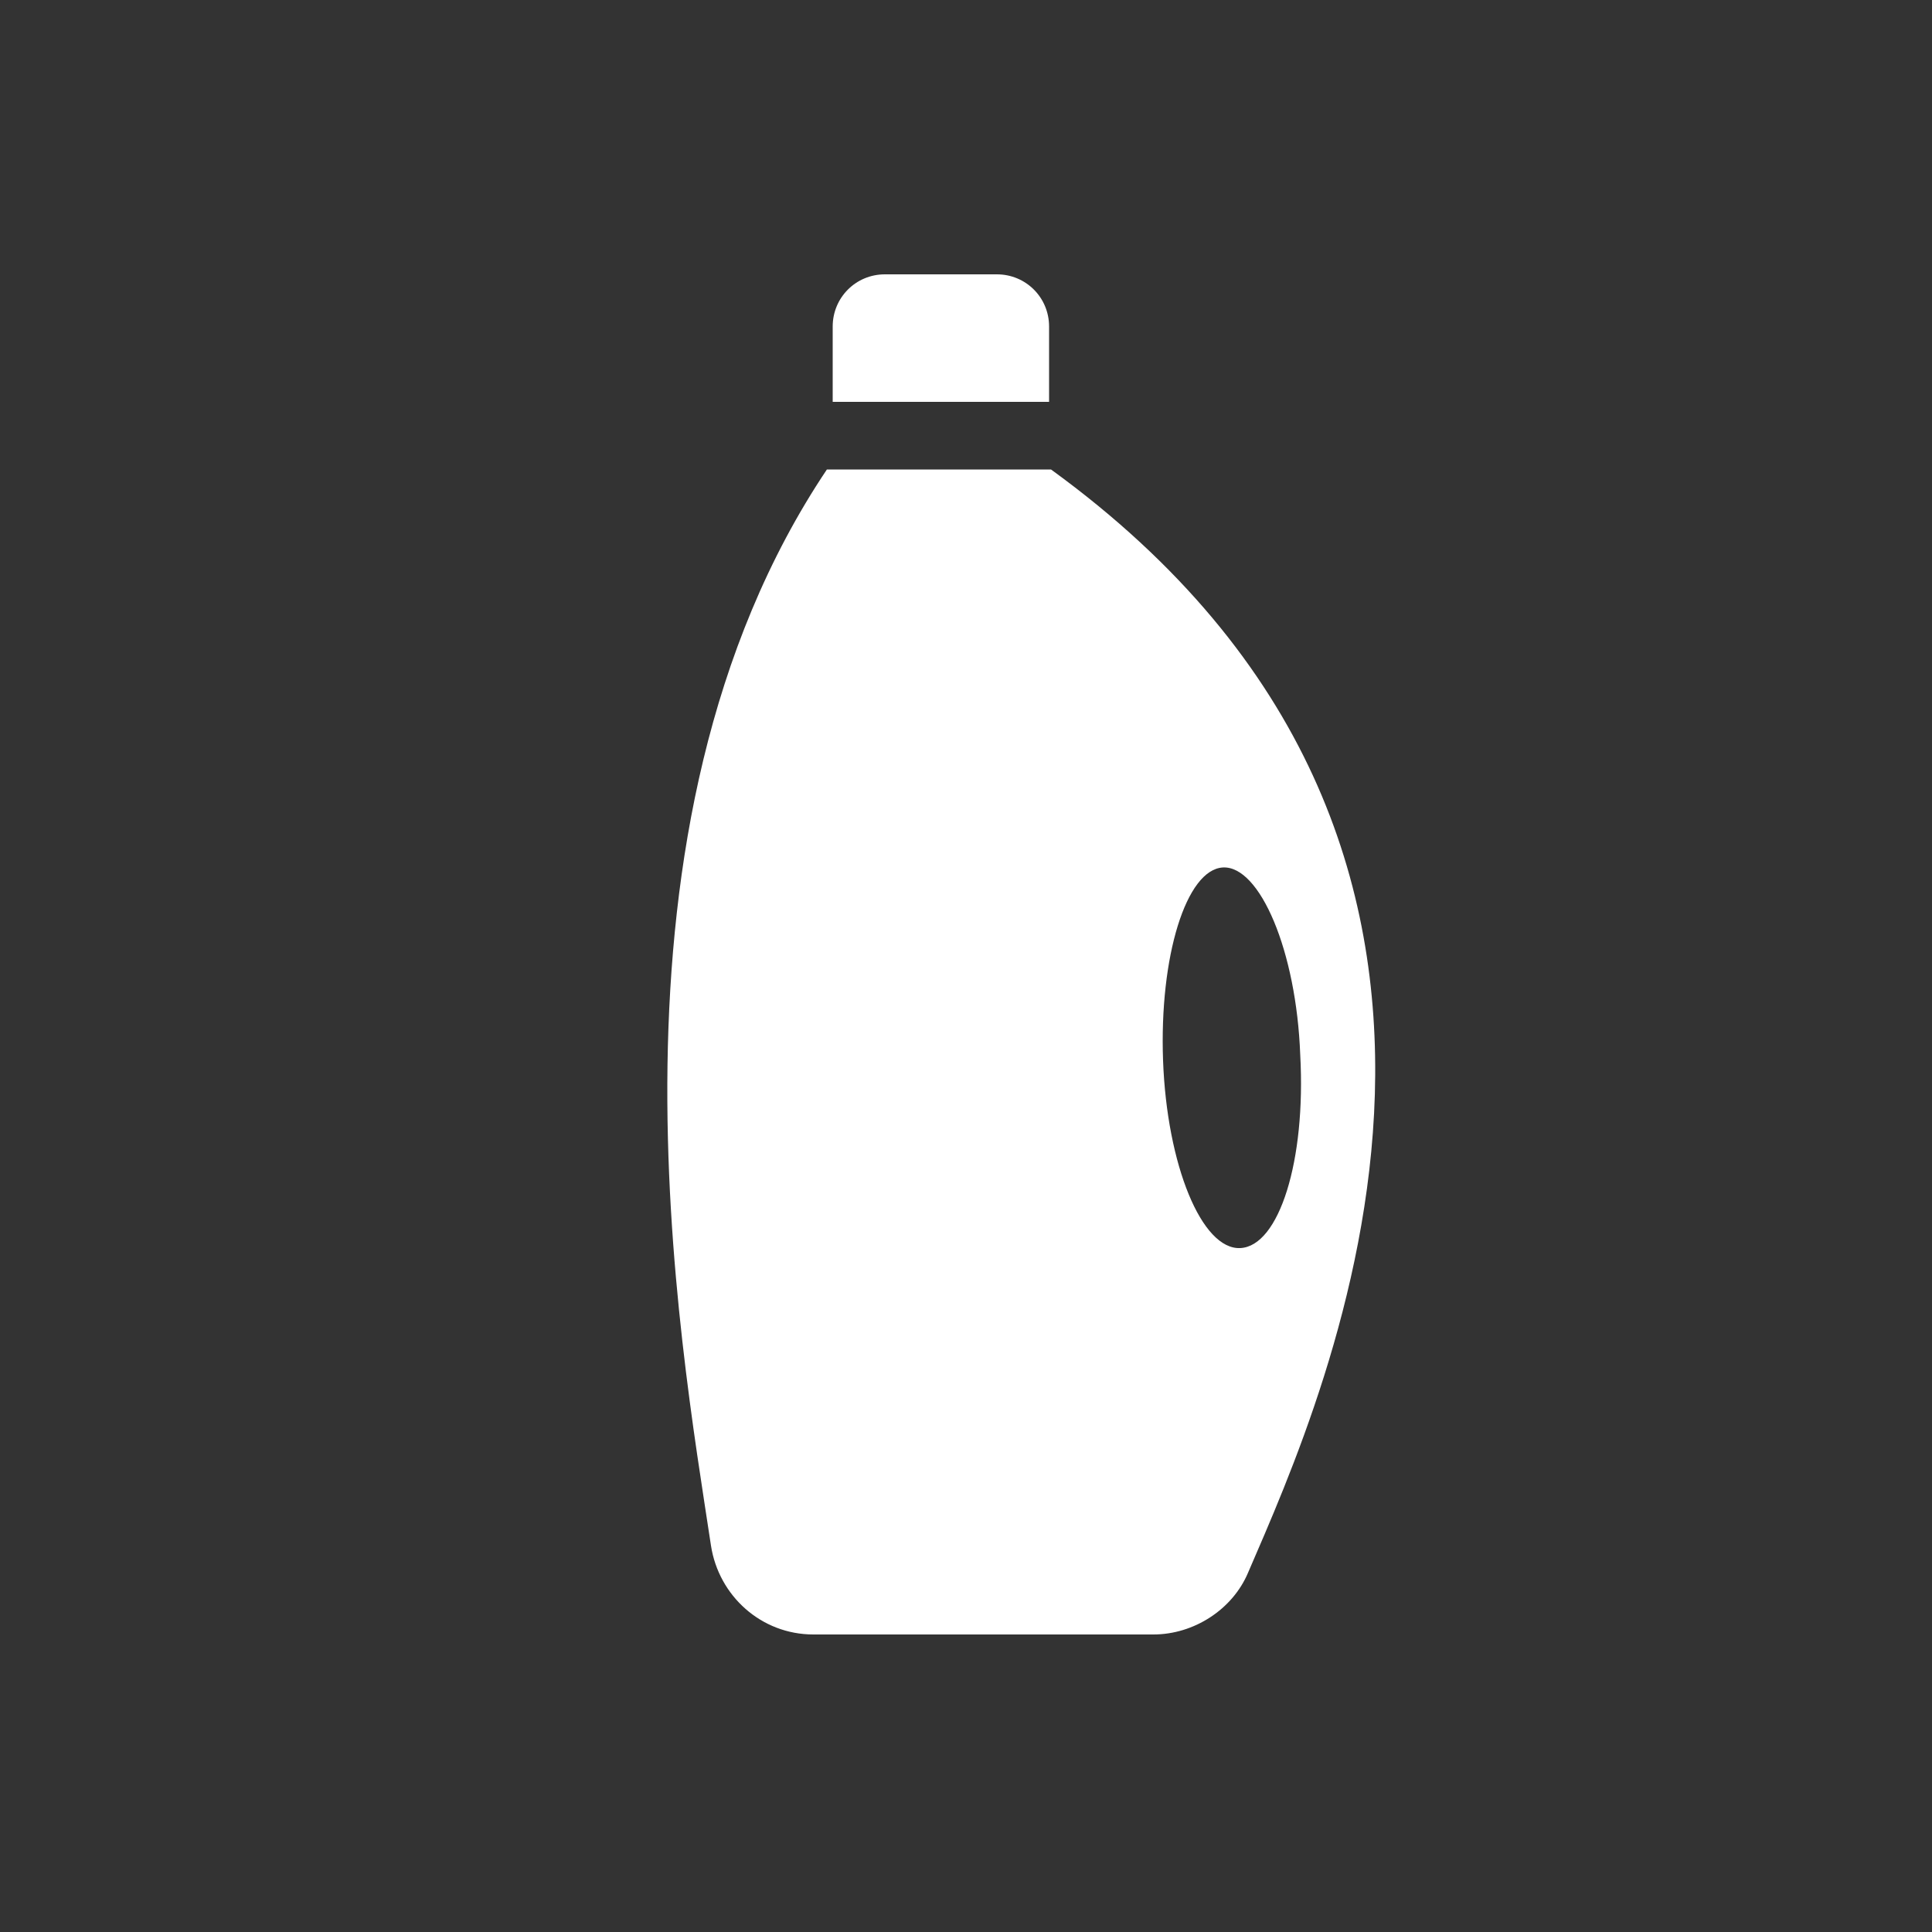 <?xml version="1.0" encoding="UTF-8"?>
<svg xmlns="http://www.w3.org/2000/svg" xmlns:xlink="http://www.w3.org/1999/xlink" version="1.1" id="Icon" x="0px" y="0px" width="100px" height="100px" viewBox="0 0 100 100" style="enable-background:new 0 0 100 100;" xml:space="preserve">
<rect x="0" y="0" width="100" height="100" fill="#333333" stroke="none"/>
<style type="text/css">
	.st0{fill:#FFFFFF;}
</style>
<g>
	<g>
		<path class="st0" d="M54.2,20.8H43.1v-3.9c0-1.5,1.2-2.7,2.7-2.7h5.8c1.5,0,2.7,1.2,2.7,2.7V20.8z"></path>
		<path class="st0" d="M54.4,24.3c0,0-11.6,0-11.6,0c-12.4,18.5-7.6,45.1-6,55.7c0.4,2.6,2.6,4.6,5.3,4.6h17.6    c2.1,0,4.1-1.3,4.9-3.2C68.7,71.9,81.4,43.9,54.4,24.3z M64.2,64.6c-2,0.1-3.8-4.3-4-9.7c-0.2-5.4,1.2-9.9,3.1-10s3.8,4.3,4,9.7    C67.6,60.1,66.2,64.5,64.2,64.6z"></path>
	</g>
</g>
</svg>
